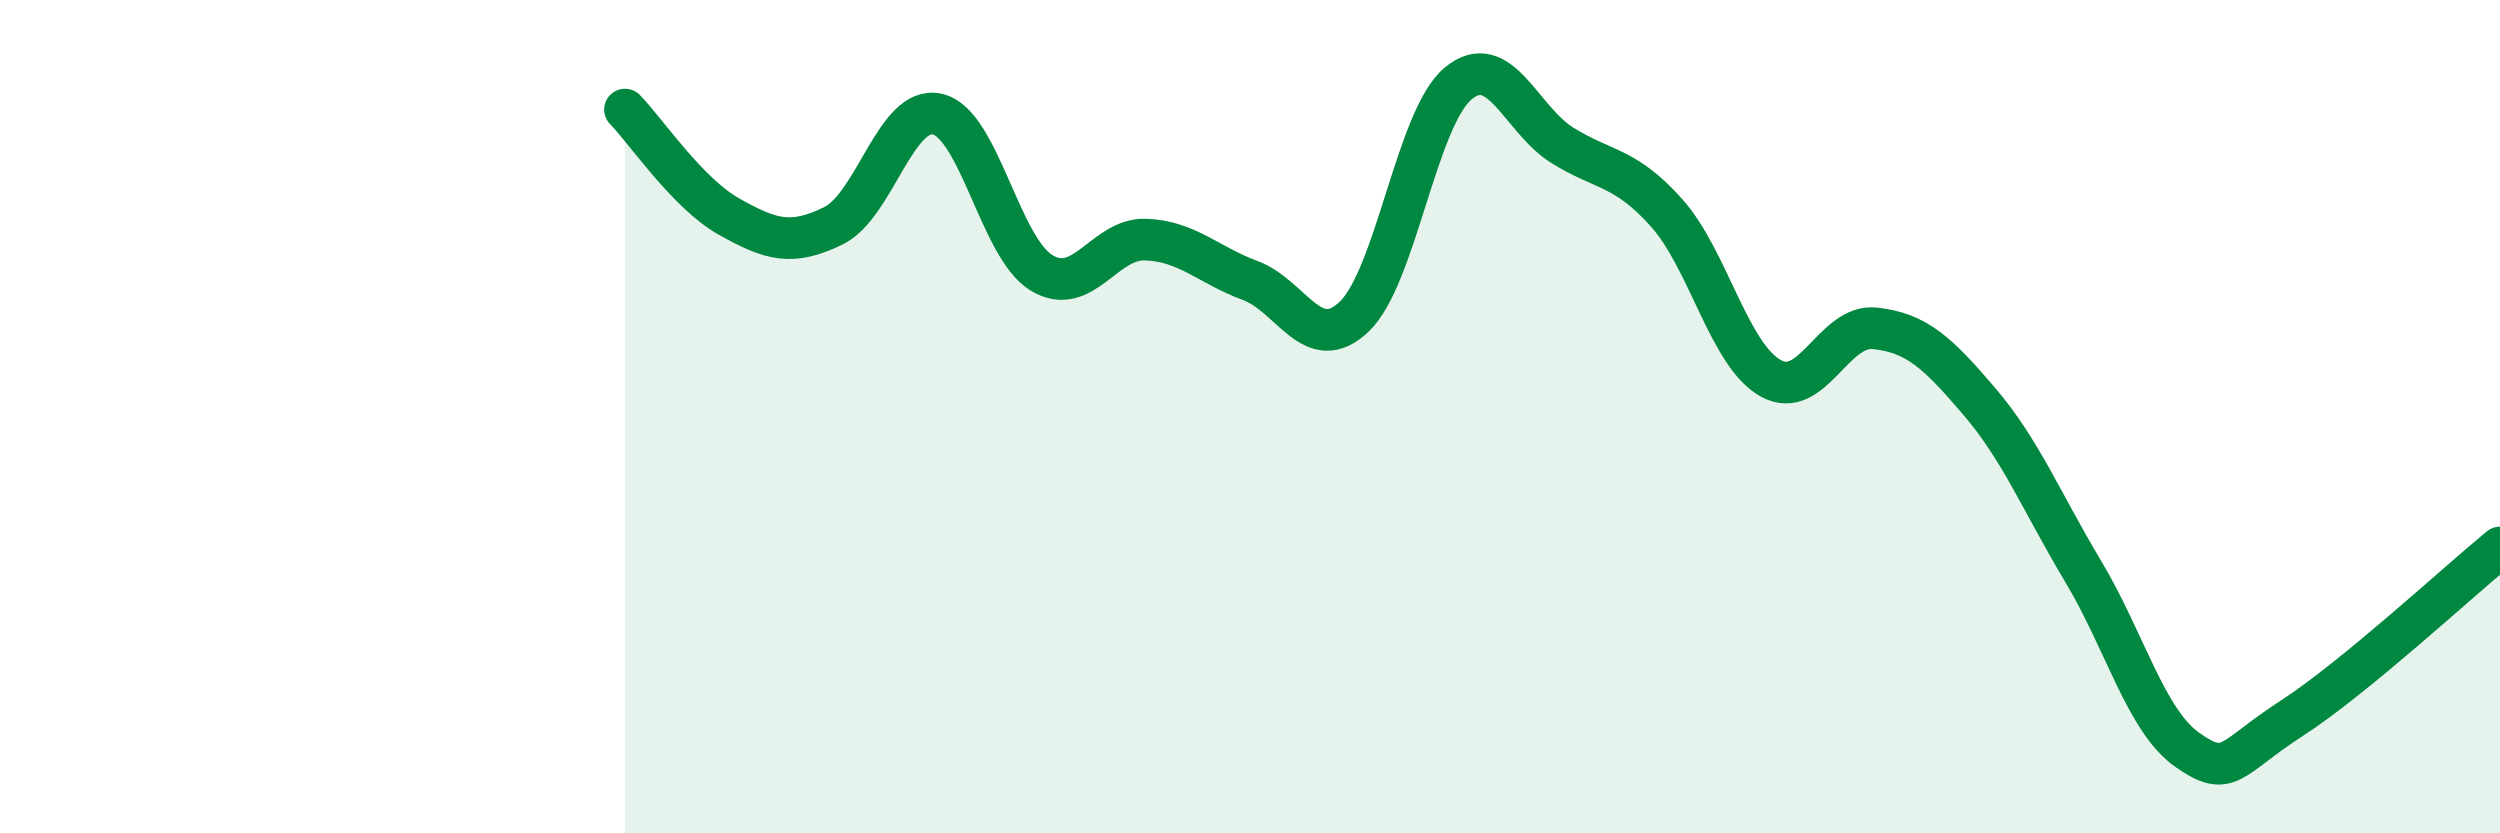 
    <svg width="60" height="20" viewBox="0 0 60 20" xmlns="http://www.w3.org/2000/svg">
      <path
        d="M 15,2.63 C 15.5,3.14 16.5,4.64 17.5,5.2 C 18.5,5.76 19,5.91 20,5.42 C 21,4.93 21.5,2.51 22.5,2.74 C 23.5,2.97 24,5.95 25,6.55 C 26,7.15 26.5,5.71 27.5,5.75 C 28.5,5.79 29,6.36 30,6.73 C 31,7.1 31.5,8.55 32.5,7.6 C 33.5,6.65 34,2.82 35,2 C 36,1.18 36.5,2.87 37.5,3.49 C 38.5,4.11 39,3.99 40,5.11 C 41,6.23 41.5,8.53 42.5,9.08 C 43.5,9.63 44,7.77 45,7.88 C 46,7.99 46.5,8.46 47.5,9.63 C 48.5,10.8 49,12.05 50,13.72 C 51,15.39 51.5,17.3 52.5,18 C 53.5,18.7 53.5,18.21 55,17.24 C 56.5,16.27 59,13.96 60,13.14L60 20L15 20Z"
        fill="#008740"
        opacity="0.1"
        stroke-linecap="round"
        stroke-linejoin="round"
      />
      <path
        d="M 15,2.63 C 15.5,3.14 16.5,4.64 17.5,5.2 C 18.5,5.76 19,5.91 20,5.42 C 21,4.93 21.5,2.51 22.5,2.74 C 23.5,2.97 24,5.95 25,6.55 C 26,7.15 26.5,5.71 27.5,5.75 C 28.5,5.79 29,6.36 30,6.73 C 31,7.1 31.5,8.55 32.5,7.6 C 33.5,6.65 34,2.82 35,2 C 36,1.18 36.5,2.87 37.5,3.49 C 38.5,4.11 39,3.99 40,5.11 C 41,6.23 41.5,8.53 42.5,9.08 C 43.5,9.63 44,7.77 45,7.88 C 46,7.99 46.5,8.46 47.5,9.63 C 48.5,10.8 49,12.05 50,13.72 C 51,15.39 51.5,17.3 52.5,18 C 53.5,18.7 53.5,18.21 55,17.24 C 56.5,16.27 59,13.96 60,13.14"
        stroke="#008740"
        stroke-width="1"
        fill="none"
        stroke-linecap="round"
        stroke-linejoin="round"
      />
    </svg>
  